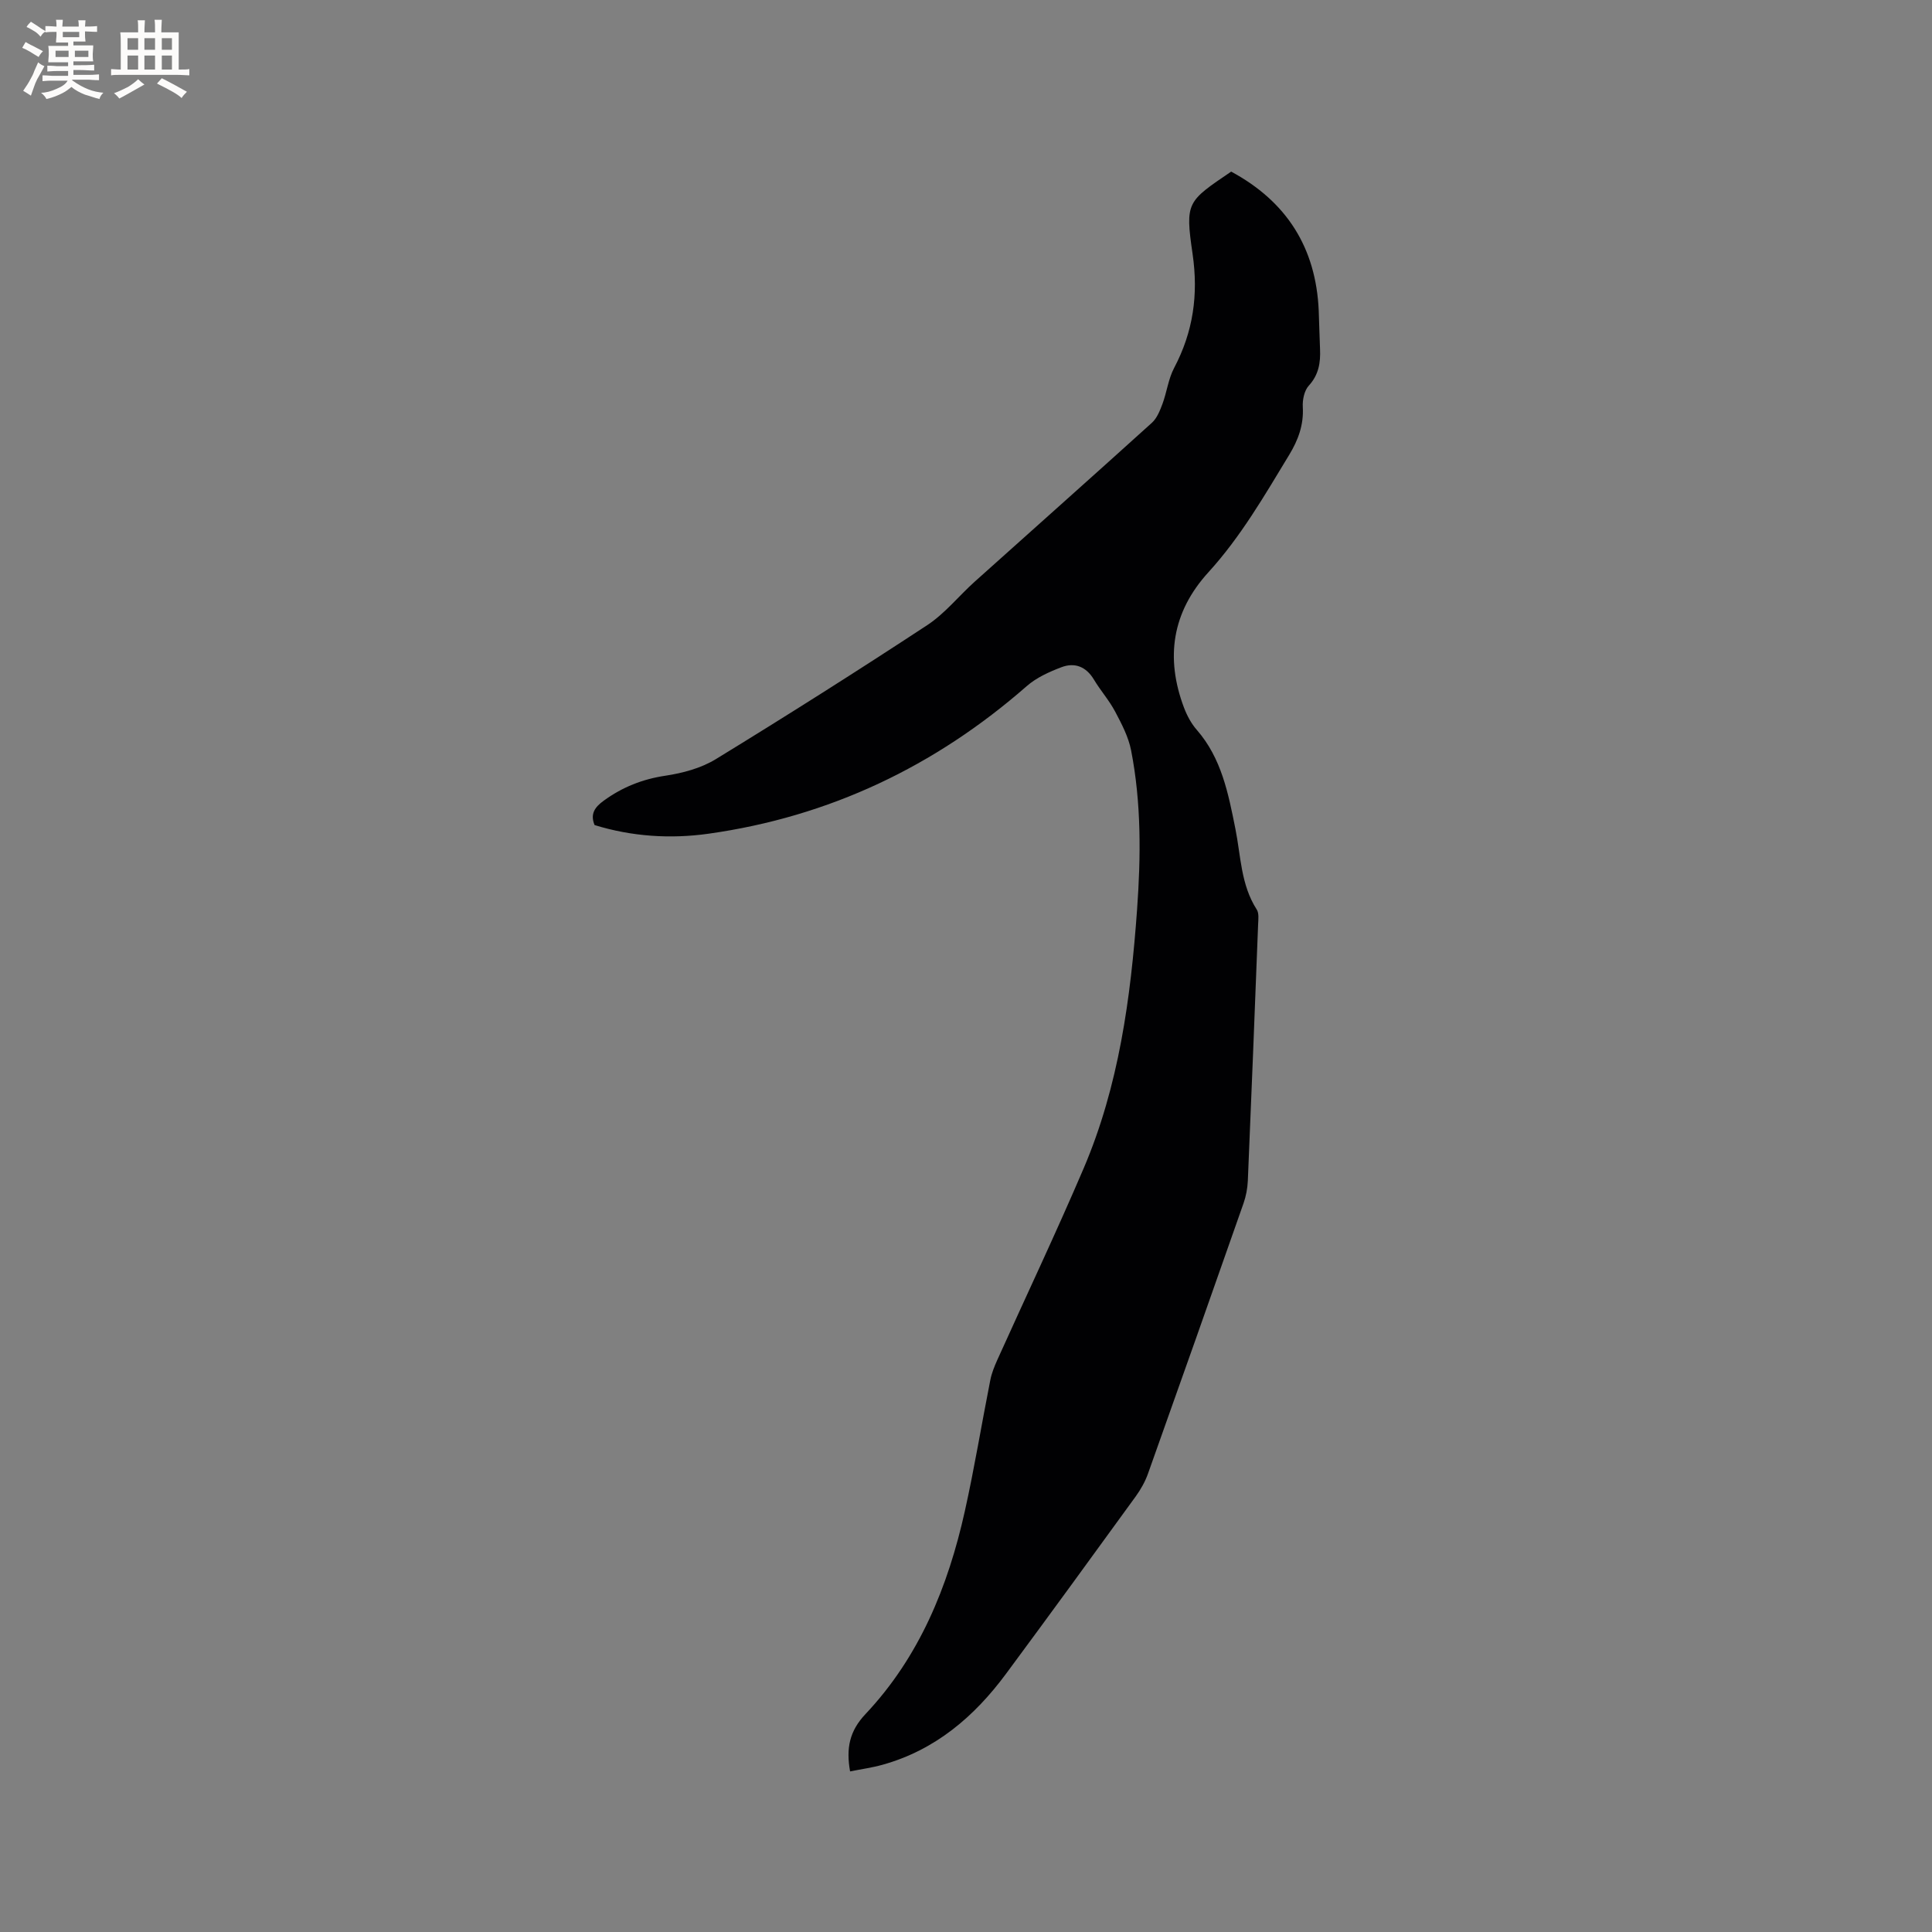 <svg enable-background="new 0 0 400 400" viewBox="0 0 400 400" xmlns="http://www.w3.org/2000/svg"><rect x="0" y="0" width="400" height="400" fill="#808080" stroke="none"/><path d="m176 366.75c-.85-4.8-.13-8.36 3.2-11.88 11.14-11.82 17.09-26.39 20.56-42.01 2-8.98 3.48-18.08 5.27-27.12.28-1.44.85-2.84 1.45-4.18 5.96-13.22 12.18-26.33 17.88-39.67 7.29-17.08 9.74-35.25 11.06-53.59.79-11.02.89-22.06-1.24-32.96-.55-2.79-1.95-5.46-3.3-8.01-1.23-2.33-3.03-4.35-4.39-6.62-1.62-2.71-3.99-3.62-6.76-2.56-2.52.96-5.14 2.14-7.14 3.89-19 16.64-40.9 27.05-65.89 30.57-7.87 1.11-15.87.6-23.6-1.79-.95-2.31.05-3.71 1.9-5.05 3.85-2.8 8.01-4.46 12.78-5.17 3.58-.54 7.38-1.56 10.43-3.43 14.73-9.02 29.33-18.26 43.76-27.74 3.67-2.41 6.52-6.03 9.83-9 12.23-10.97 24.51-21.88 36.69-32.9 1.05-.95 1.66-2.51 2.18-3.89.91-2.45 1.22-5.19 2.42-7.46 3.95-7.49 5.05-15.16 3.82-23.62-1.57-10.76-1.14-10.82 7.99-17.03 11.47 6.18 17.57 15.75 18.13 28.82.11 2.65.15 5.3.27 7.94.12 2.81-.27 5.31-2.34 7.57-.93 1.02-1.32 2.95-1.23 4.42.21 3.69-.96 6.84-2.82 9.9-5.11 8.42-10.03 16.96-16.72 24.3-7.53 8.26-8.95 17.72-5.05 28.05.62 1.63 1.5 3.28 2.64 4.58 5.13 5.88 6.53 13.18 7.99 20.46 1.14 5.66 1.12 11.61 4.42 16.73.5.78.33 2.05.29 3.09-.68 17.69-1.38 35.39-2.13 53.08-.07 1.56-.37 3.16-.88 4.63-6.55 18.68-13.14 37.35-19.79 56-.59 1.66-1.5 3.27-2.53 4.7-8.9 12.27-17.82 24.52-26.84 36.71-6.58 8.9-14.69 15.83-25.61 18.87-2.15.6-4.36.9-6.7 1.37z" fill="#010103"/><g fill="#fcfbfa"><path d="m6.8 9.5c.6.3 1.3.7 2.1 1.1-.4.4-.7.8-.9 1.2-.7-.4-1.3-.8-1.8-1.1s-1.1-.6-1.6-.8c.2-.4.5-.8.7-1.2.4.2.8.5 1.5.8zm.9 6.9c-.3.6-.5 1.1-.7 1.7s-.4 1.1-.6 1.7c-.6-.4-1.1-.7-1.6-1 .7-1 1.2-1.8 1.5-2.4.3-.5.6-1.1.8-1.7.3-.6.5-1.2.8-1.8.3.3.8.6 1.3.8-.7 1.3-1.2 2.2-1.5 2.7zm.1-11c.4.3 1 .7 1.7 1.1-.5.2-.8.6-1.1 1.1-.5-.6-1-1-1.4-1.2s-.9-.6-1.5-.8c.2-.4.5-.7.9-1.1.5.3.9.6 1.4.9zm10.5 13.1c1 .4 2 .6 3.1.7-.4.4-.7.8-.8 1.3-.9-.2-1.9-.6-3-.9-1-.4-2-.9-2.8-1.6-.5.4-1.1.9-1.9 1.3s-1.9.9-3.3 1.2c-.1-.3-.5-.8-1.1-1.3 1 0 2.1-.3 3.2-.8 1.2-.5 1.9-1 2.3-1.7h-3.2c-.4 0-1 0-2 .1v-1.2c1 0 1.7.1 2 .1h3.3v-1h-2.3c-.2 0-.9 0-2 .1v-1.2c1.2 0 1.9.1 2 .1h2.3v-.8h-4.1c0-.7.1-1.2.1-1.6 0-.5 0-1.1-.1-1.8h4.1v-.7h-2.5c0-.6.1-1.1.1-1.6v-.6h-.5c-.4 0-1 0-1.8.1v-1.3c1.2 0 1.9.1 2.1.1h.2c0-.3 0-.8-.1-1.4h1.4c0 .6-.1 1-.1 1.4h3.4c0-.4 0-.8-.1-1.3h1.5c0 .4-.1.9-.1 1.3.7 0 1.5 0 2.5-.1v1.2c-1 0-1.8-.1-2.5-.1v.6c0 .3 0 .8.1 1.5h-2.5v.8h4.1c0 .7-.1 1.3-.1 1.8s0 1 .1 1.5h-4.1v.8h1.4c.8 0 1.8 0 2.9-.1v1.2c-1 0-1.9-.1-2.8-.1h-1.5v1h3.2c.3 0 1 0 2.1-.1v1.2c-1.1 0-1.8-.1-2.1-.1h-3.4l-.1.1c1.4 1 2.4 1.5 3.4 1.9zm-4.1-6.7v-1.3h-2.7v1.3zm2.2-4.1v-1.1h-3.4v1.1zm1.9 4.1v-1.3h-2.8v1.3z"/><path d="m37 6.7v2.3 5.4c1 0 1.8 0 2.2-.1v1.3c-.6 0-1.5-.1-2.5-.1h-11.9c-.7 0-1.3 0-1.8.1v-1.3c.5 0 1.1.1 2 .1v-5.2c0-1 0-1.8-.1-2.5h3.7c0-1.3 0-2.1-.1-2.5h1.5c0 .4-.1 1.3-.1 2.5h2.2c0-1.2 0-2.1-.1-2.6h1.5c0 .4-.1 1.3-.1 2.6zm-12.3 13.7c-.3-.4-.7-.8-1.1-1.1 1.1-.4 2.1-.9 2.9-1.3.8-.5 1.5-1 2.1-1.6.4.4.9.8 1.3 1.1-2.5 1.4-4.2 2.4-5.2 2.9zm3.9-10.1v-2.4h-2.2v2.4zm0 4.1v-2.9h-2.2v2.9zm3.5-4.1v-2.4h-2.2v2.4zm0 4.1v-2.9h-2.2v2.9zm.4 2.9 1-1.1c.6.3 1.4.7 2.5 1.3s2 1.1 2.7 1.5c-.4.4-.8.8-1.1 1.3-.8-.8-2.5-1.7-5.1-3zm3.1-7v-2.4h-2.1v2.4zm0 4.1v-2.9h-2.1v2.9z"/></g></svg>
